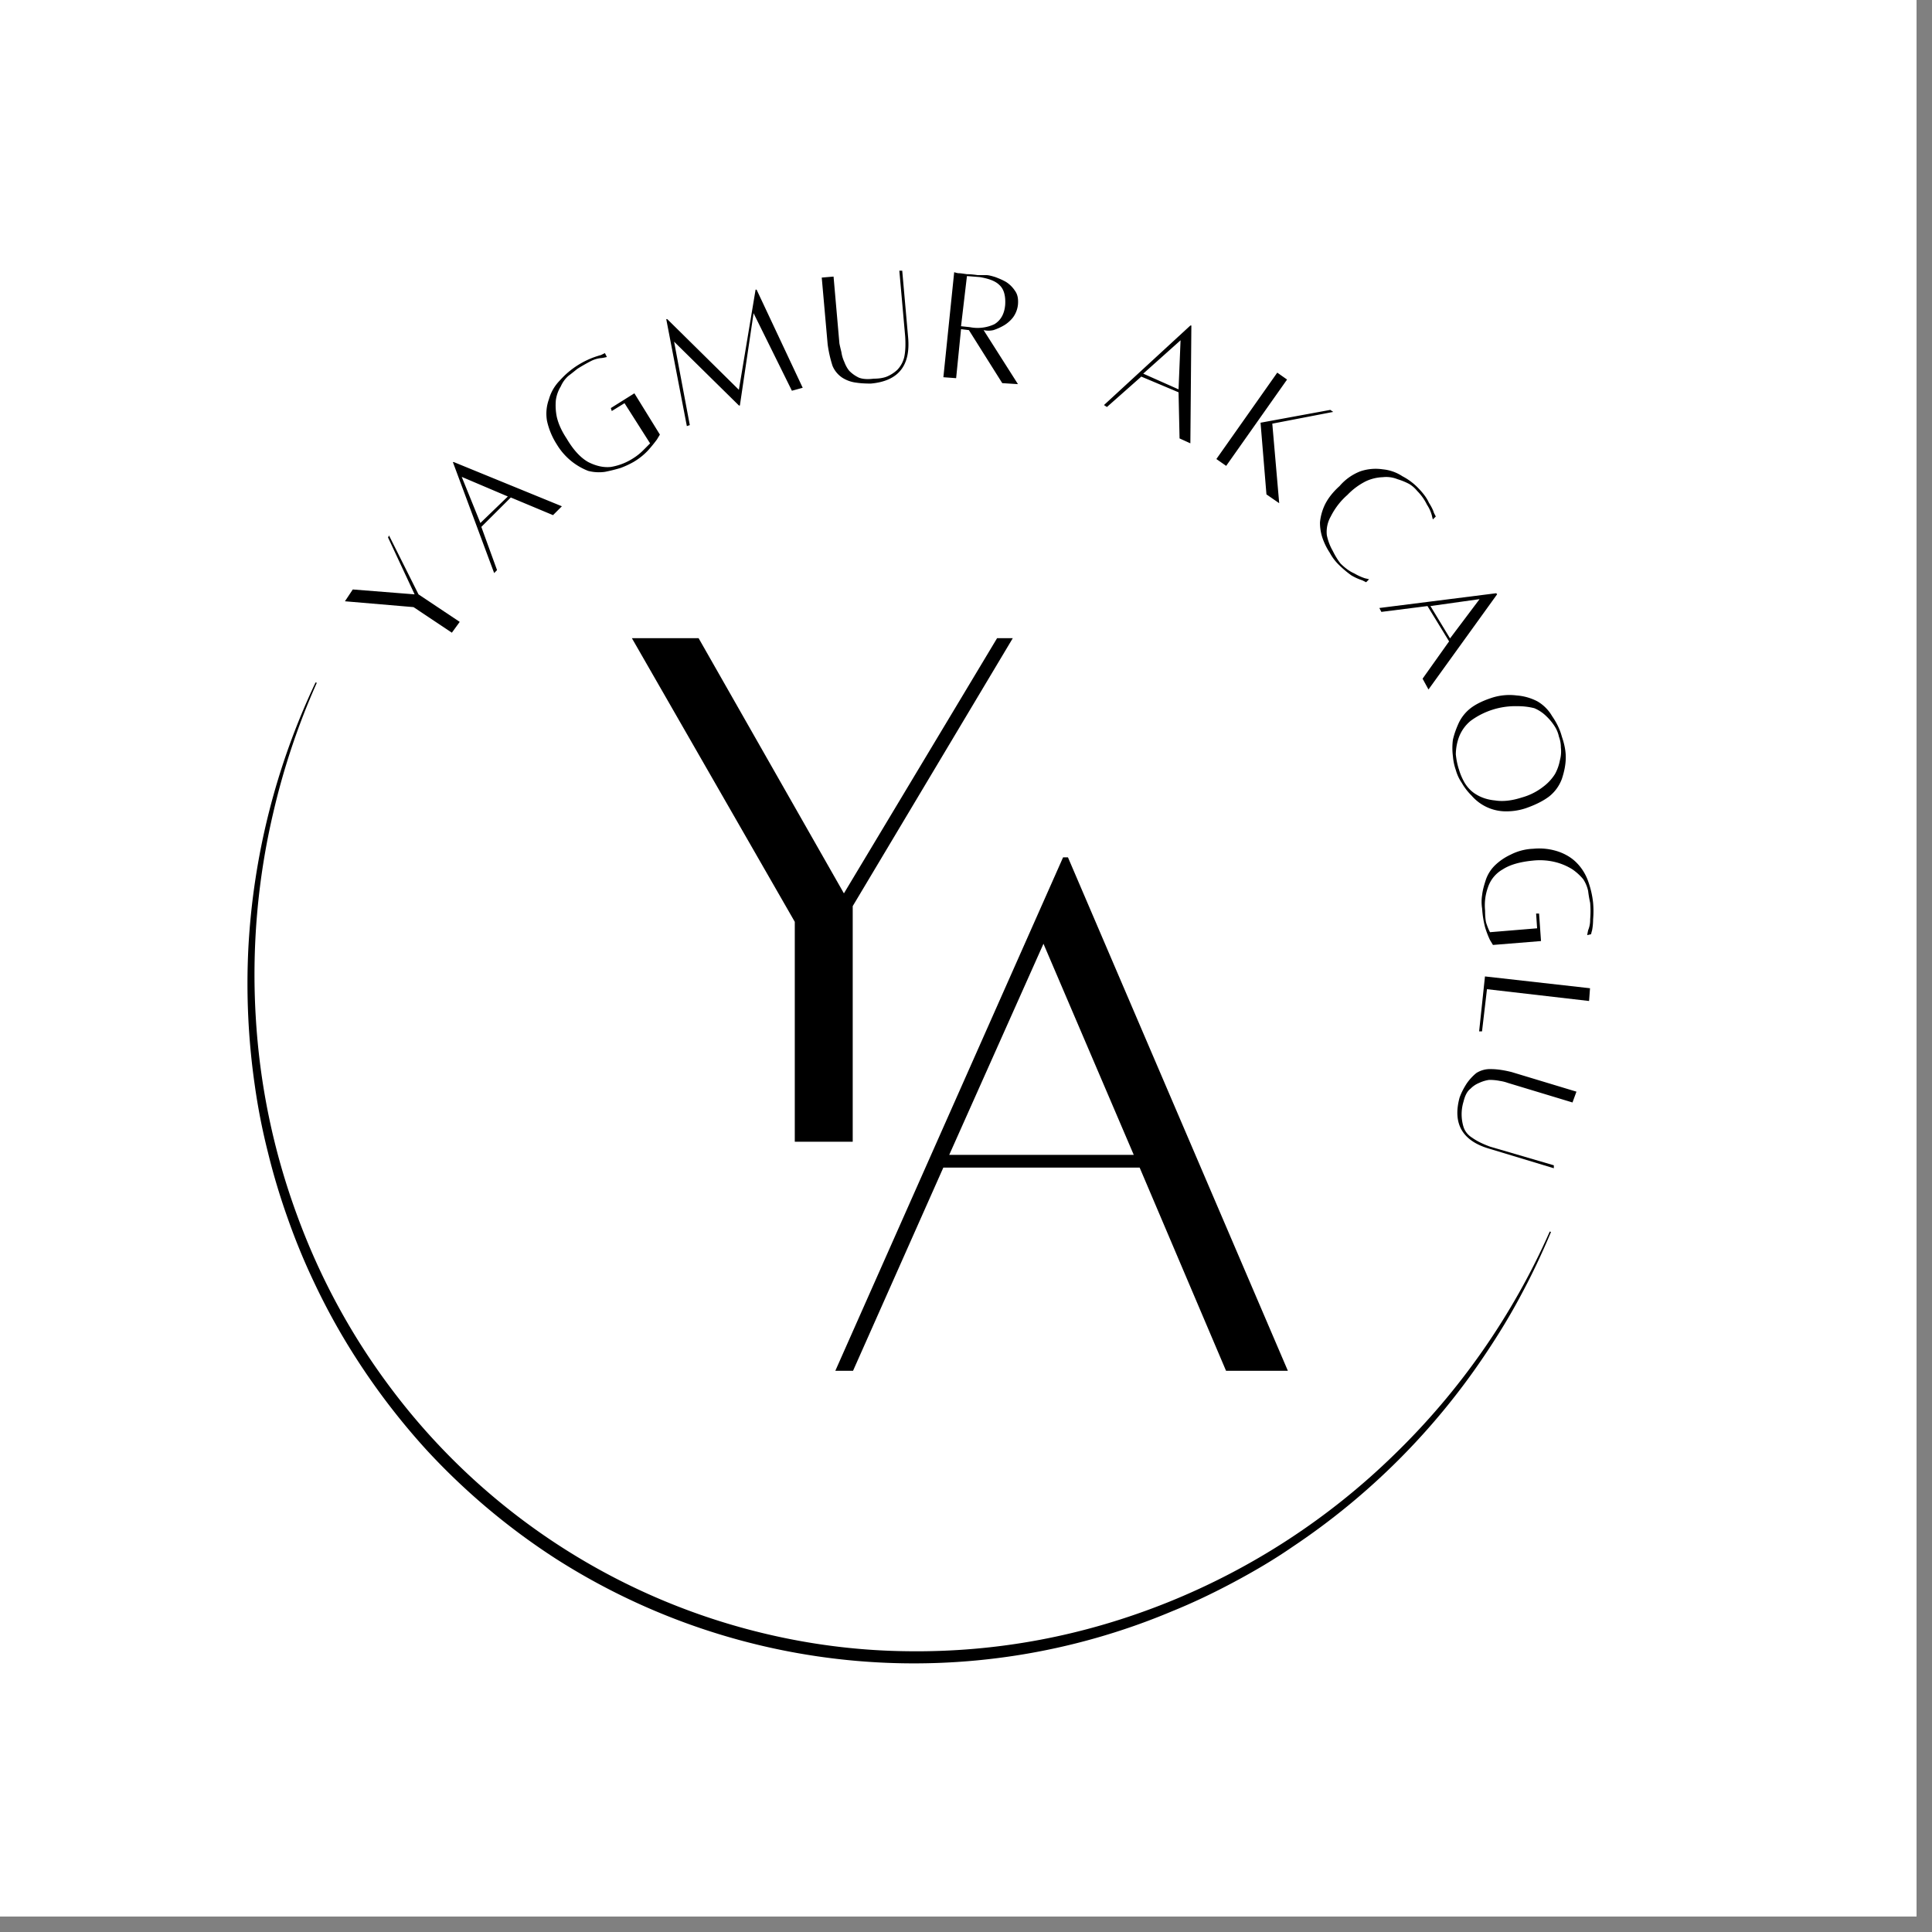 <svg xmlns="http://www.w3.org/2000/svg" width="41" viewBox="0 0 30.75 30.75" height="41" version="1.0"><rect x="0" y="0" width="30.75" height="30.75" fill="#808080" stroke="none"/><defs><clipPath id="a"><path d="M0 0h30.504v30.504H0zm0 0"/></clipPath><clipPath id="b"><path d="M3 10h22v17H3zm0 0"/></clipPath><clipPath id="c"><path d="m19.871 30.492-19.71-8.77L5 10.849l19.71 8.77zm0 0"/></clipPath><clipPath id="d"><path d="m19.871 30.492-19.71-8.77L5 10.849l19.71 8.77zm0 0"/></clipPath><clipPath id="e"><path d="m19.871 30.492-19.71-8.77L5 10.849l19.71 8.77zm0 0"/></clipPath></defs><g clip-path="url(#a)" fill="#fff"><path d="M0 0h30.504v30.504H0zm0 0"/><path d="M0 0h30.504v30.504H0zm0 0"/></g><path d="m6.176 8.554.016-.031.469.937.656.438-.125.172-.61-.407L5.49 9.57l.125-.188.984.078zM8.802 8.199l-.672-.281-.469.468.25.688-.046.047-.657-1.766h.016l1.719.703zm-1.156.125.437-.422-.734-.312zM9.722 6.495l.375-.235.406.657-.047.078a2.348 2.348 0 0 1-.14.172 1.023 1.023 0 0 1-.235.187 1.448 1.448 0 0 1-.203.094 2.59 2.59 0 0 1-.25.062.687.687 0 0 1-.266-.015 1.01 1.01 0 0 1-.5-.422 1.148 1.148 0 0 1-.156-.375.671.671 0 0 1 .031-.344.691.691 0 0 1 .172-.297 1.34 1.34 0 0 1 .656-.406l.063-.031.031.062s-.027.008-.078.016a.456.456 0 0 0-.172.047 2.895 2.895 0 0 0-.219.125c-.039.031-.086.07-.14.11a.478.478 0 0 0-.125.171.562.562 0 0 0-.078.219.917.917 0 0 0 .015.265c.024.106.074.22.156.344.106.18.22.305.344.375.125.063.242.09.36.078a.933.933 0 0 0 .359-.14.876.876 0 0 0 .156-.125l.11-.11-.407-.64-.203.125zM12.042 4.61l.734 1.562-.172.047-.61-1.234-.218 1.469h-.015l-1.032-1.016.25 1.328-.047.016-.328-1.703h.016l1.14 1.125.266-1.594zM14.314 4.308h.046l.094 1.063c.04.45-.156.695-.594.734-.085 0-.164-.004-.234-.015a.529.529 0 0 1-.219-.078.42.42 0 0 1-.156-.188 1.967 1.967 0 0 1-.078-.344l-.094-1.062.188-.016.093 1.063c.008.043.02.09.032.14a.554.554 0 0 0 .047.157c.02.054.046.101.078.14a.53.53 0 0 0 .156.11c.062.023.14.027.234.015.07 0 .141-.008.203-.031a.566.566 0 0 0 .172-.11.442.442 0 0 0 .11-.203c.02-.093.023-.203.015-.328zM16.202 6.114l-.25-.016-.531-.844-.125-.015-.078.78-.203-.015.172-1.672s.02.008.062.016c.04 0 .086.008.14.016.063 0 .118.007.173.015h.14c.031 0 .078.012.14.031.063.024.118.047.173.079a.48.48 0 0 1 .14.14c.04.055.055.125.047.219a.419.419 0 0 1-.078.203.523.523 0 0 1-.14.125.857.857 0 0 1-.172.078.347.347 0 0 1-.157 0zm-.812-1.72-.094.798.14.015a.63.63 0 0 0 .391-.047c.102-.062.16-.164.172-.312.008-.145-.023-.25-.094-.313-.062-.062-.168-.101-.312-.125zM18.774 6.978l-.016-.734-.593-.25-.547.484-.047-.031 1.375-1.266h.016l-.016 1.875zm-.578-1.031.562.25.032-.781zM19.36 7.306l.969-1.375.156.11-.969 1.374zm.89-.563.11 1.266-.203-.14-.094-1.141 1.11-.204.047.032zM21.79 9.22l-.047.047-.062-.031a.86.86 0 0 1-.172-.078 1.618 1.618 0 0 1-.219-.188.782.782 0 0 1-.125-.172 1.04 1.04 0 0 1-.11-.218.76.76 0 0 1-.046-.266.844.844 0 0 1 .078-.281c.05-.102.129-.203.234-.297a.828.828 0 0 1 .329-.234.762.762 0 0 1 .359-.032.682.682 0 0 1 .312.11.98.98 0 0 1 .266.203c.07.074.125.148.156.219.04.062.067.117.078.156.02.043.032.062.032.062l-.047.047s-.008-.023-.016-.062a.592.592 0 0 0-.078-.172.817.817 0 0 0-.156-.219.493.493 0 0 0-.125-.11 1.04 1.04 0 0 0-.188-.077.476.476 0 0 0-.234-.032.69.69 0 0 0-.266.063 1.066 1.066 0 0 0-.297.219 1.12 1.12 0 0 0-.265.343.495.495 0 0 0-.063.297.83.83 0 0 0 .094.25c.04.082.082.149.125.203.07.07.145.125.219.157a.86.86 0 0 0 .172.078c.039.008.062.015.062.015zM22.642 10.802l.422-.594-.344-.562-.734.093-.032-.062 1.86-.235.015.016-1.093 1.516zm.125-1.156.312.515.47-.625zM24.859 11.725c.039.113.062.222.062.328 0 .113-.023.226-.062.344a.639.639 0 0 1-.203.28c-.094.071-.219.134-.375.188a.98.98 0 0 1-.36.047.724.724 0 0 1-.5-.25.942.942 0 0 1-.156-.203.684.684 0 0 1-.094-.203.862.862 0 0 1-.046-.219 1.007 1.007 0 0 1 0-.265c.02-.086.05-.172.093-.266a.655.655 0 0 1 .188-.234c.082-.063.187-.114.312-.157a.912.912 0 0 1 .422-.046.848.848 0 0 1 .328.093.642.642 0 0 1 .235.235c.07.101.125.21.156.328zm-1.64.515c.019.07.05.145.093.22.05.081.113.144.188.187.082.05.18.082.296.093.125.02.266.004.422-.046a.975.975 0 0 0 .344-.172.753.753 0 0 0 .188-.203.74.74 0 0 0 .078-.22.528.528 0 0 0 .015-.202.48.48 0 0 0-.031-.172.486.486 0 0 0-.062-.156.852.852 0 0 0-.141-.172.606.606 0 0 0-.188-.125 1.055 1.055 0 0 0-.265-.032 1.2 1.2 0 0 0-.75.234.618.618 0 0 0-.188.266.829.829 0 0 0-.047.266c.008.082.024.16.047.234zM24.496 14.54l.031.438-.765.062-.047-.078a1.402 1.402 0 0 1-.078-.203 1.527 1.527 0 0 1-.047-.297.682.682 0 0 1 0-.218c.008-.075.031-.157.062-.25a.586.586 0 0 1 .141-.22.904.904 0 0 1 .25-.171.856.856 0 0 1 .36-.094.956.956 0 0 1 .406.047c.113.04.207.098.281.172.082.082.145.18.187.297.04.113.067.226.079.344a1.5 1.5 0 0 1 0 .265c0 .07-.008.13-.016.172-.012.04-.016.063-.016.063l-.062.015s.004-.027.015-.078a.422.422 0 0 0 .032-.172 1.5 1.5 0 0 0 0-.265 1.87 1.87 0 0 1-.032-.188.549.549 0 0 0-.078-.187.846.846 0 0 0-.172-.157.939.939 0 0 0-.25-.11 1.028 1.028 0 0 0-.375-.03c-.21.02-.37.066-.484.14a.513.513 0 0 0-.234.282.843.843 0 0 0-.047.375c0 .07.004.132.015.187.02.063.04.113.063.156l.75-.062-.016-.235zM23.667 15.744l-.079.672h-.046l.093-.875 1.672.188-.015.203zM24.731 18.547v.047l-1.031-.312c-.426-.125-.582-.399-.469-.813.031-.086.07-.156.11-.219a.81.81 0 0 1 .156-.171.404.404 0 0 1 .234-.063c.094 0 .203.016.328.047l1.032.312-.063.172-1.031-.312a.643.643 0 0 0-.125-.031.804.804 0 0 0-.172-.016.554.554 0 0 0-.156.047.404.404 0 0 0-.14.094c-.052.039-.087.109-.11.203a.69.69 0 0 0 0 .406c.023.07.07.129.14.172.07.05.164.097.282.14zm0 0"/><g clip-path="url(#b)"><g clip-path="url(#c)"><g clip-path="url(#d)"><g clip-path="url(#e)"><path d="M24.684 19.613c-.141.336-.297.668-.47.989-.171.324-.362.636-.566.941a11.1 11.1 0 0 1-3.078 3.078c-.3.207-.613.39-.937.563-.32.171-.649.328-.985.464a10.587 10.587 0 0 1-9.809-.844 10.687 10.687 0 0 1-2.05-1.726 11.004 11.004 0 0 1-1.289-1.73 10.582 10.582 0 0 1-.508-.953 10.297 10.297 0 0 1-.414-1.008c-.121-.34-.226-.688-.312-1.04-.09-.355-.16-.71-.211-1.074a11.321 11.321 0 0 1-.102-2.183 11.276 11.276 0 0 1 1.067-4.223c.003-.004.007-.008.015-.004.004.004.008.008.004.012a11.365 11.365 0 0 0-.691 2.066 11.269 11.269 0 0 0-.278 3.235c.063 1.09.282 2.14.653 3.152.37 1.016.879 1.95 1.523 2.8a10.461 10.461 0 0 0 6.094 3.911c.687.152 1.387.234 2.094.242 1.433.02 2.82-.242 4.16-.781a11.077 11.077 0 0 0 3.593-2.344 11.334 11.334 0 0 0 2.477-3.55c.004-.004.008-.008.012-.004.008.003.008.007.008.011zm0 0"/></g></g></g></g><path d="M15.87 10.157h.25l-2.548 4.265v3.75h-.922v-3.5l-2.593-4.515h1.062l2.313 4.062zM19.514 21.818l-1.375-3.234h-3.125l-1.437 3.234h-.282l3.625-8.172h.078l3.5 8.172zm-4.406-3.437h2.937l-1.437-3.36zm0 0"/></svg>